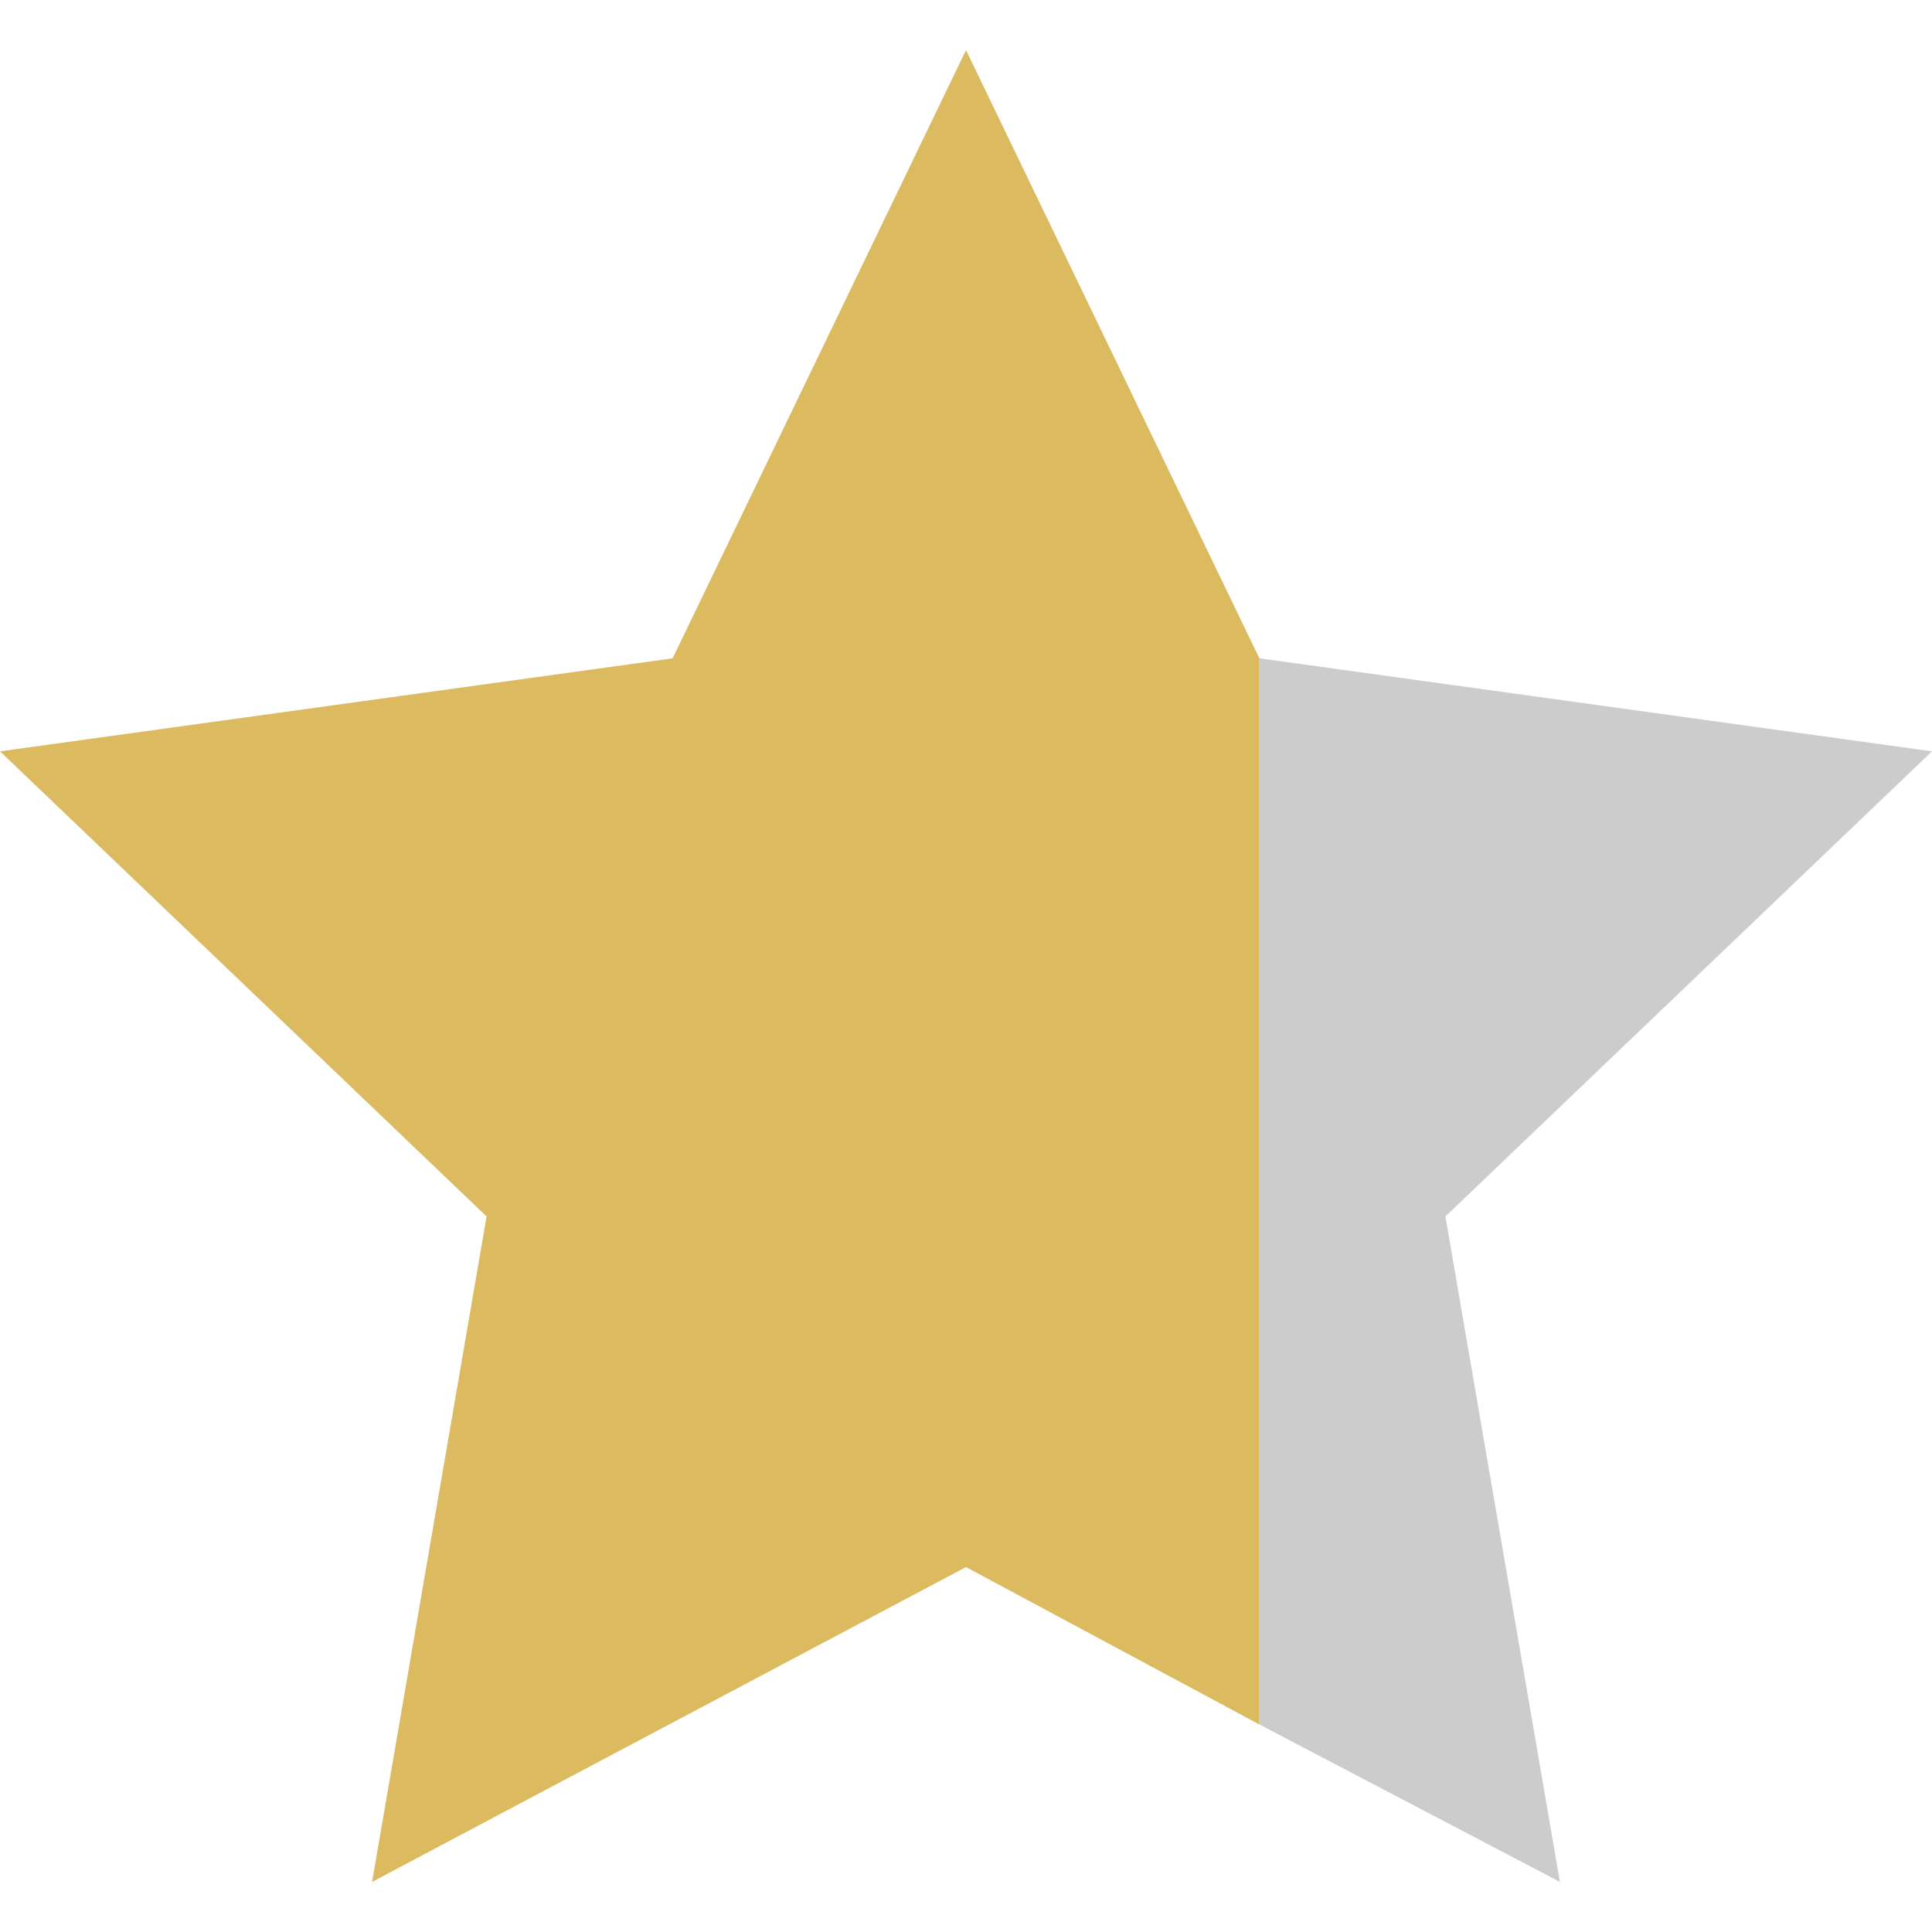 <?xml version="1.0" encoding="UTF-8"?>
<svg xmlns="http://www.w3.org/2000/svg" version="1.1" viewBox="0 0 27 27">
  <defs>
    <style>
      .cls-1 {
        fill: #dbba60;
      }

      .cls-2 {
        fill: #ccc;
      }
    </style>
  </defs>
  <!-- Generator: Adobe Illustrator 28.7.4, SVG Export Plug-In . SVG Version: 1.2.0 Build 166)  -->
  <g>
    <g id="_レイヤー_1" data-name="レイヤー_1">
      <g id="_レイヤー_1-2" data-name="_レイヤー_1">
        <g>
          <polygon class="cls-2" points="20.2 17 27 10.5 17.6 9.2 17.6 24.1 21.8 26.3 20.2 17"/>
          <polygon class="cls-1" points="17.6 9.2 13.5 .7 9.4 9.2 0 10.5 6.8 17 5.2 26.3 13.5 21.9 17.6 24.1 17.6 9.2 17.6 9.2"/>
        </g>
      </g>
    </g>
  </g>
</svg>